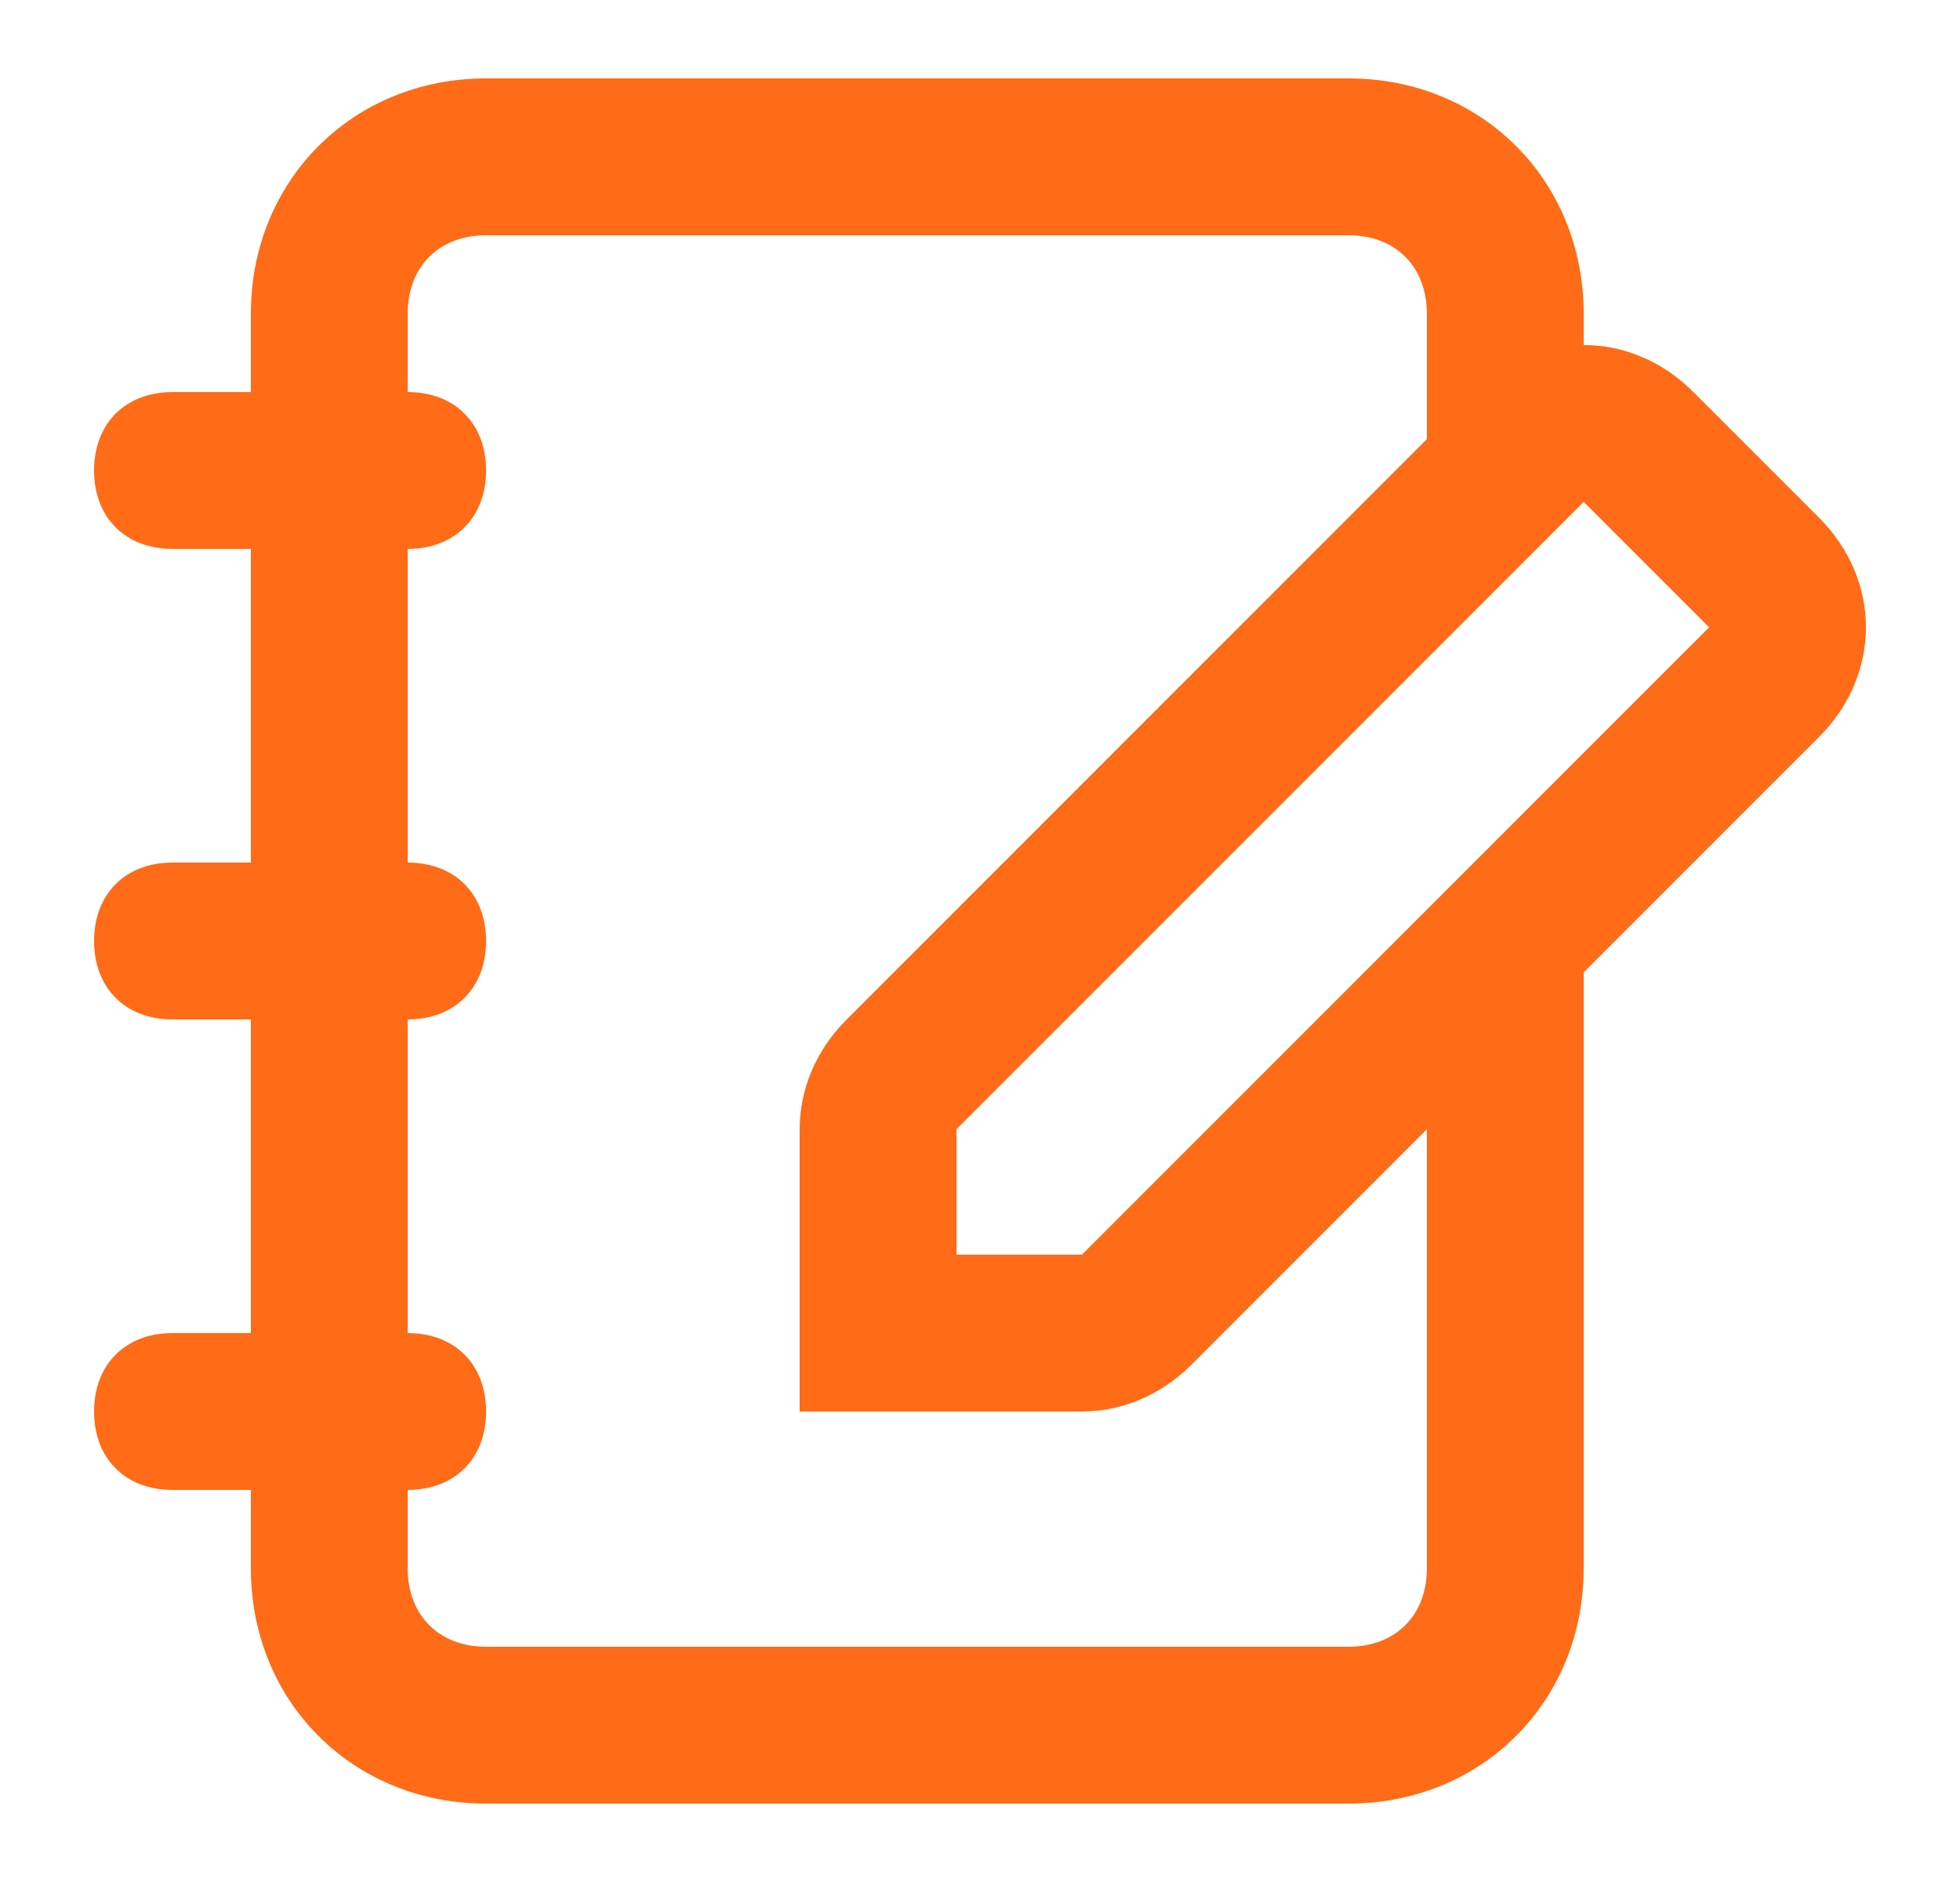 <?xml version="1.0" encoding="UTF-8"?> <svg xmlns="http://www.w3.org/2000/svg" width="25" height="24" viewBox="0 0 25 24" fill="none"><path fill-rule="evenodd" clip-rule="evenodd" d="M20.2 6.4L12.2 14.4V16H13.8L21.8 8L20.2 6.4ZM5.2 7C5.8 7 6.2 6.6 6.2 6C6.2 5.4 5.8 5 5.2 5V4C5.2 3.4 5.6 3 6.2 3H17.2C17.8 3 18.2 3.4 18.2 4V5.6L10.8 13C10.4 13.4 10.2 13.9 10.2 14.4V18H13.8C14.3 18 14.8 17.8 15.2 17.4L18.2 14.4V20C18.2 20.6 17.8 21 17.2 21H6.2C5.6 21 5.2 20.6 5.2 20V19C5.8 19 6.2 18.6 6.2 18C6.2 17.4 5.8 17 5.2 17V13C5.8 13 6.2 12.6 6.2 12C6.2 11.4 5.8 11 5.2 11V7ZM3.2 4C3.2 2.3 4.5 1 6.2 1H17.2C18.9 1 20.2 2.3 20.2 4V4.4C20.7 4.4 21.2 4.6 21.6 5L23.2 6.6C24 7.4 24 8.6 23.2 9.4L20.2 12.4V20C20.2 21.7 18.9 23 17.2 23H6.2C4.5 23 3.2 21.7 3.2 20V19H2.2C1.6 19 1.2 18.6 1.2 18C1.2 17.4 1.6 17 2.2 17H3.2V13H2.2C1.6 13 1.2 12.6 1.2 12C1.2 11.4 1.6 11 2.2 11H3.2V7H2.2C1.6 7 1.2 6.6 1.2 6C1.2 5.4 1.6 5 2.2 5H3.2V4Z" fill="#FF6B16"></path></svg> 
